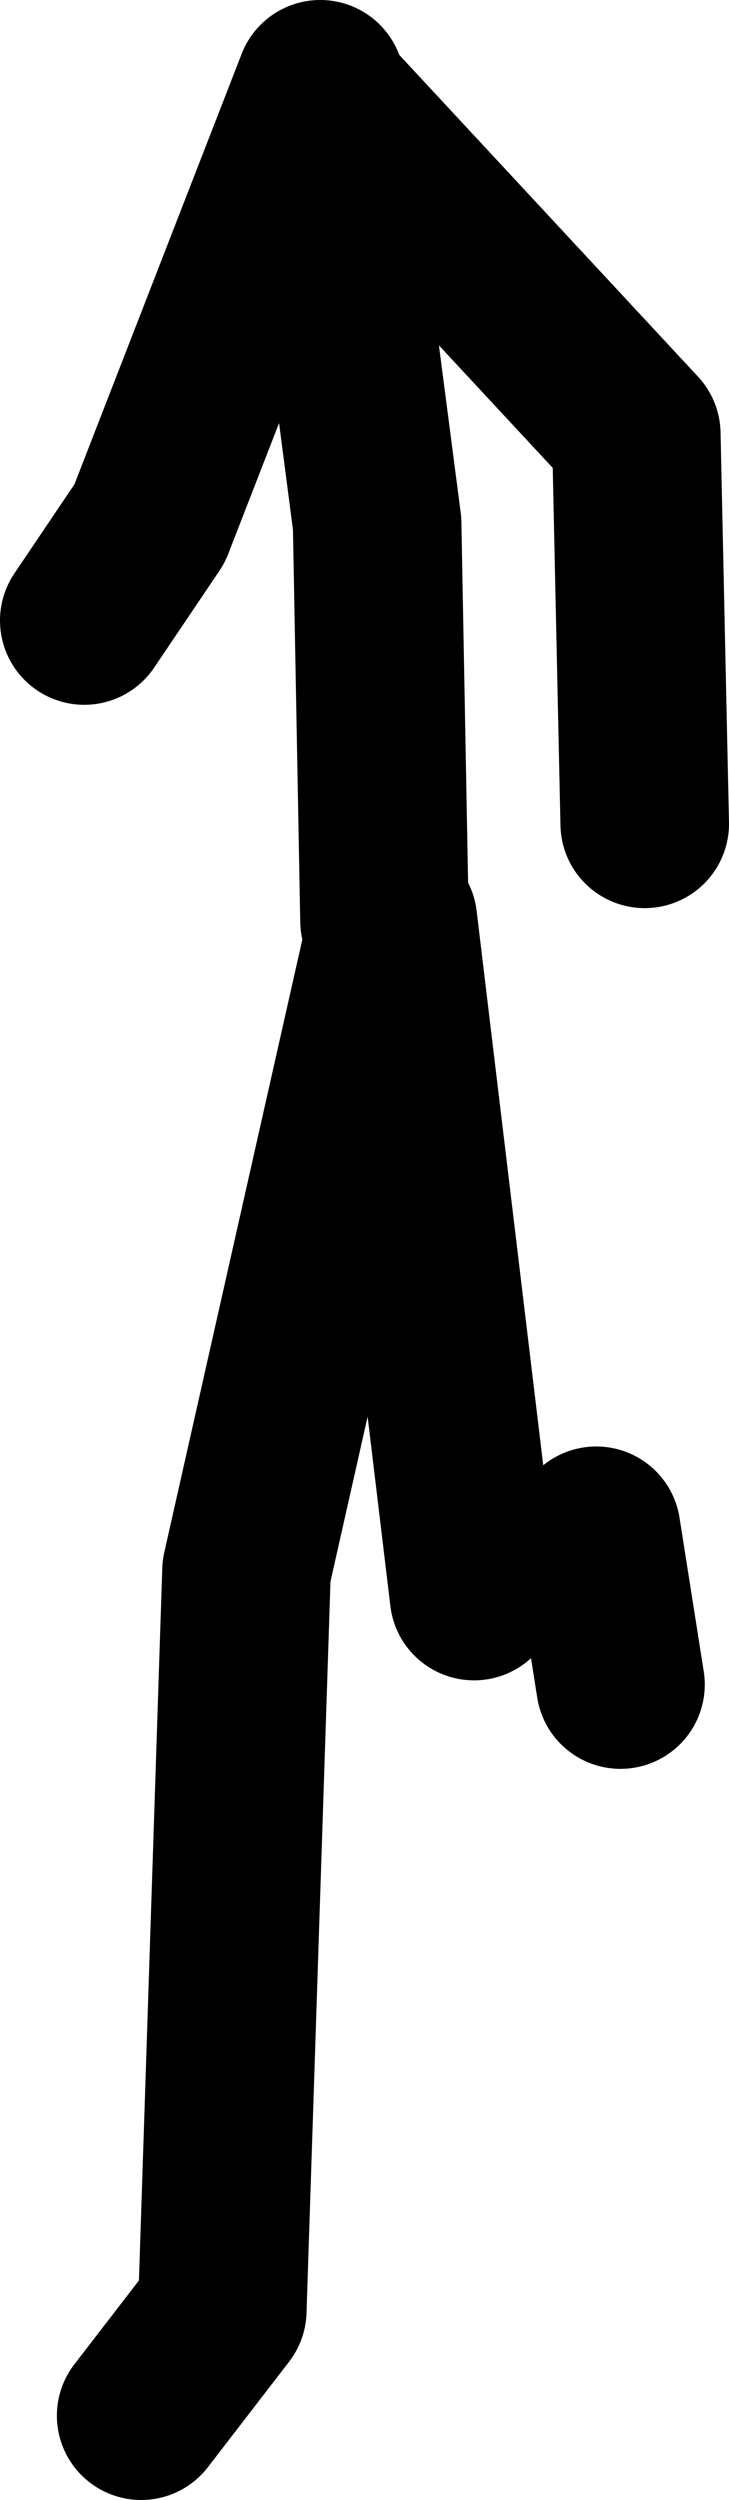 <?xml version="1.0" encoding="UTF-8" standalone="no"?>
<svg xmlns:xlink="http://www.w3.org/1999/xlink" height="118.65px" width="34.6px" xmlns="http://www.w3.org/2000/svg">
  <g transform="matrix(1.0, 0.0, 0.0, 1.0, 33.9, 46.2)">
    <path d="M-15.65 -2.5 L-16.0 -21.35 -18.65 -41.7 -18.7 -42.2 -26.8 -21.35 -29.9 -16.75 M-18.65 -41.7 L-3.7 -25.6 -3.3 -7.1 M-5.6 26.45 L-4.45 33.75 M-27.2 68.45 L-23.35 63.45 -22.2 28.35 -15.25 -2.5 -11.4 29.55" fill="none" stroke="#000000" stroke-linecap="round" stroke-linejoin="round" stroke-width="8.0"/>
  </g>
</svg>
